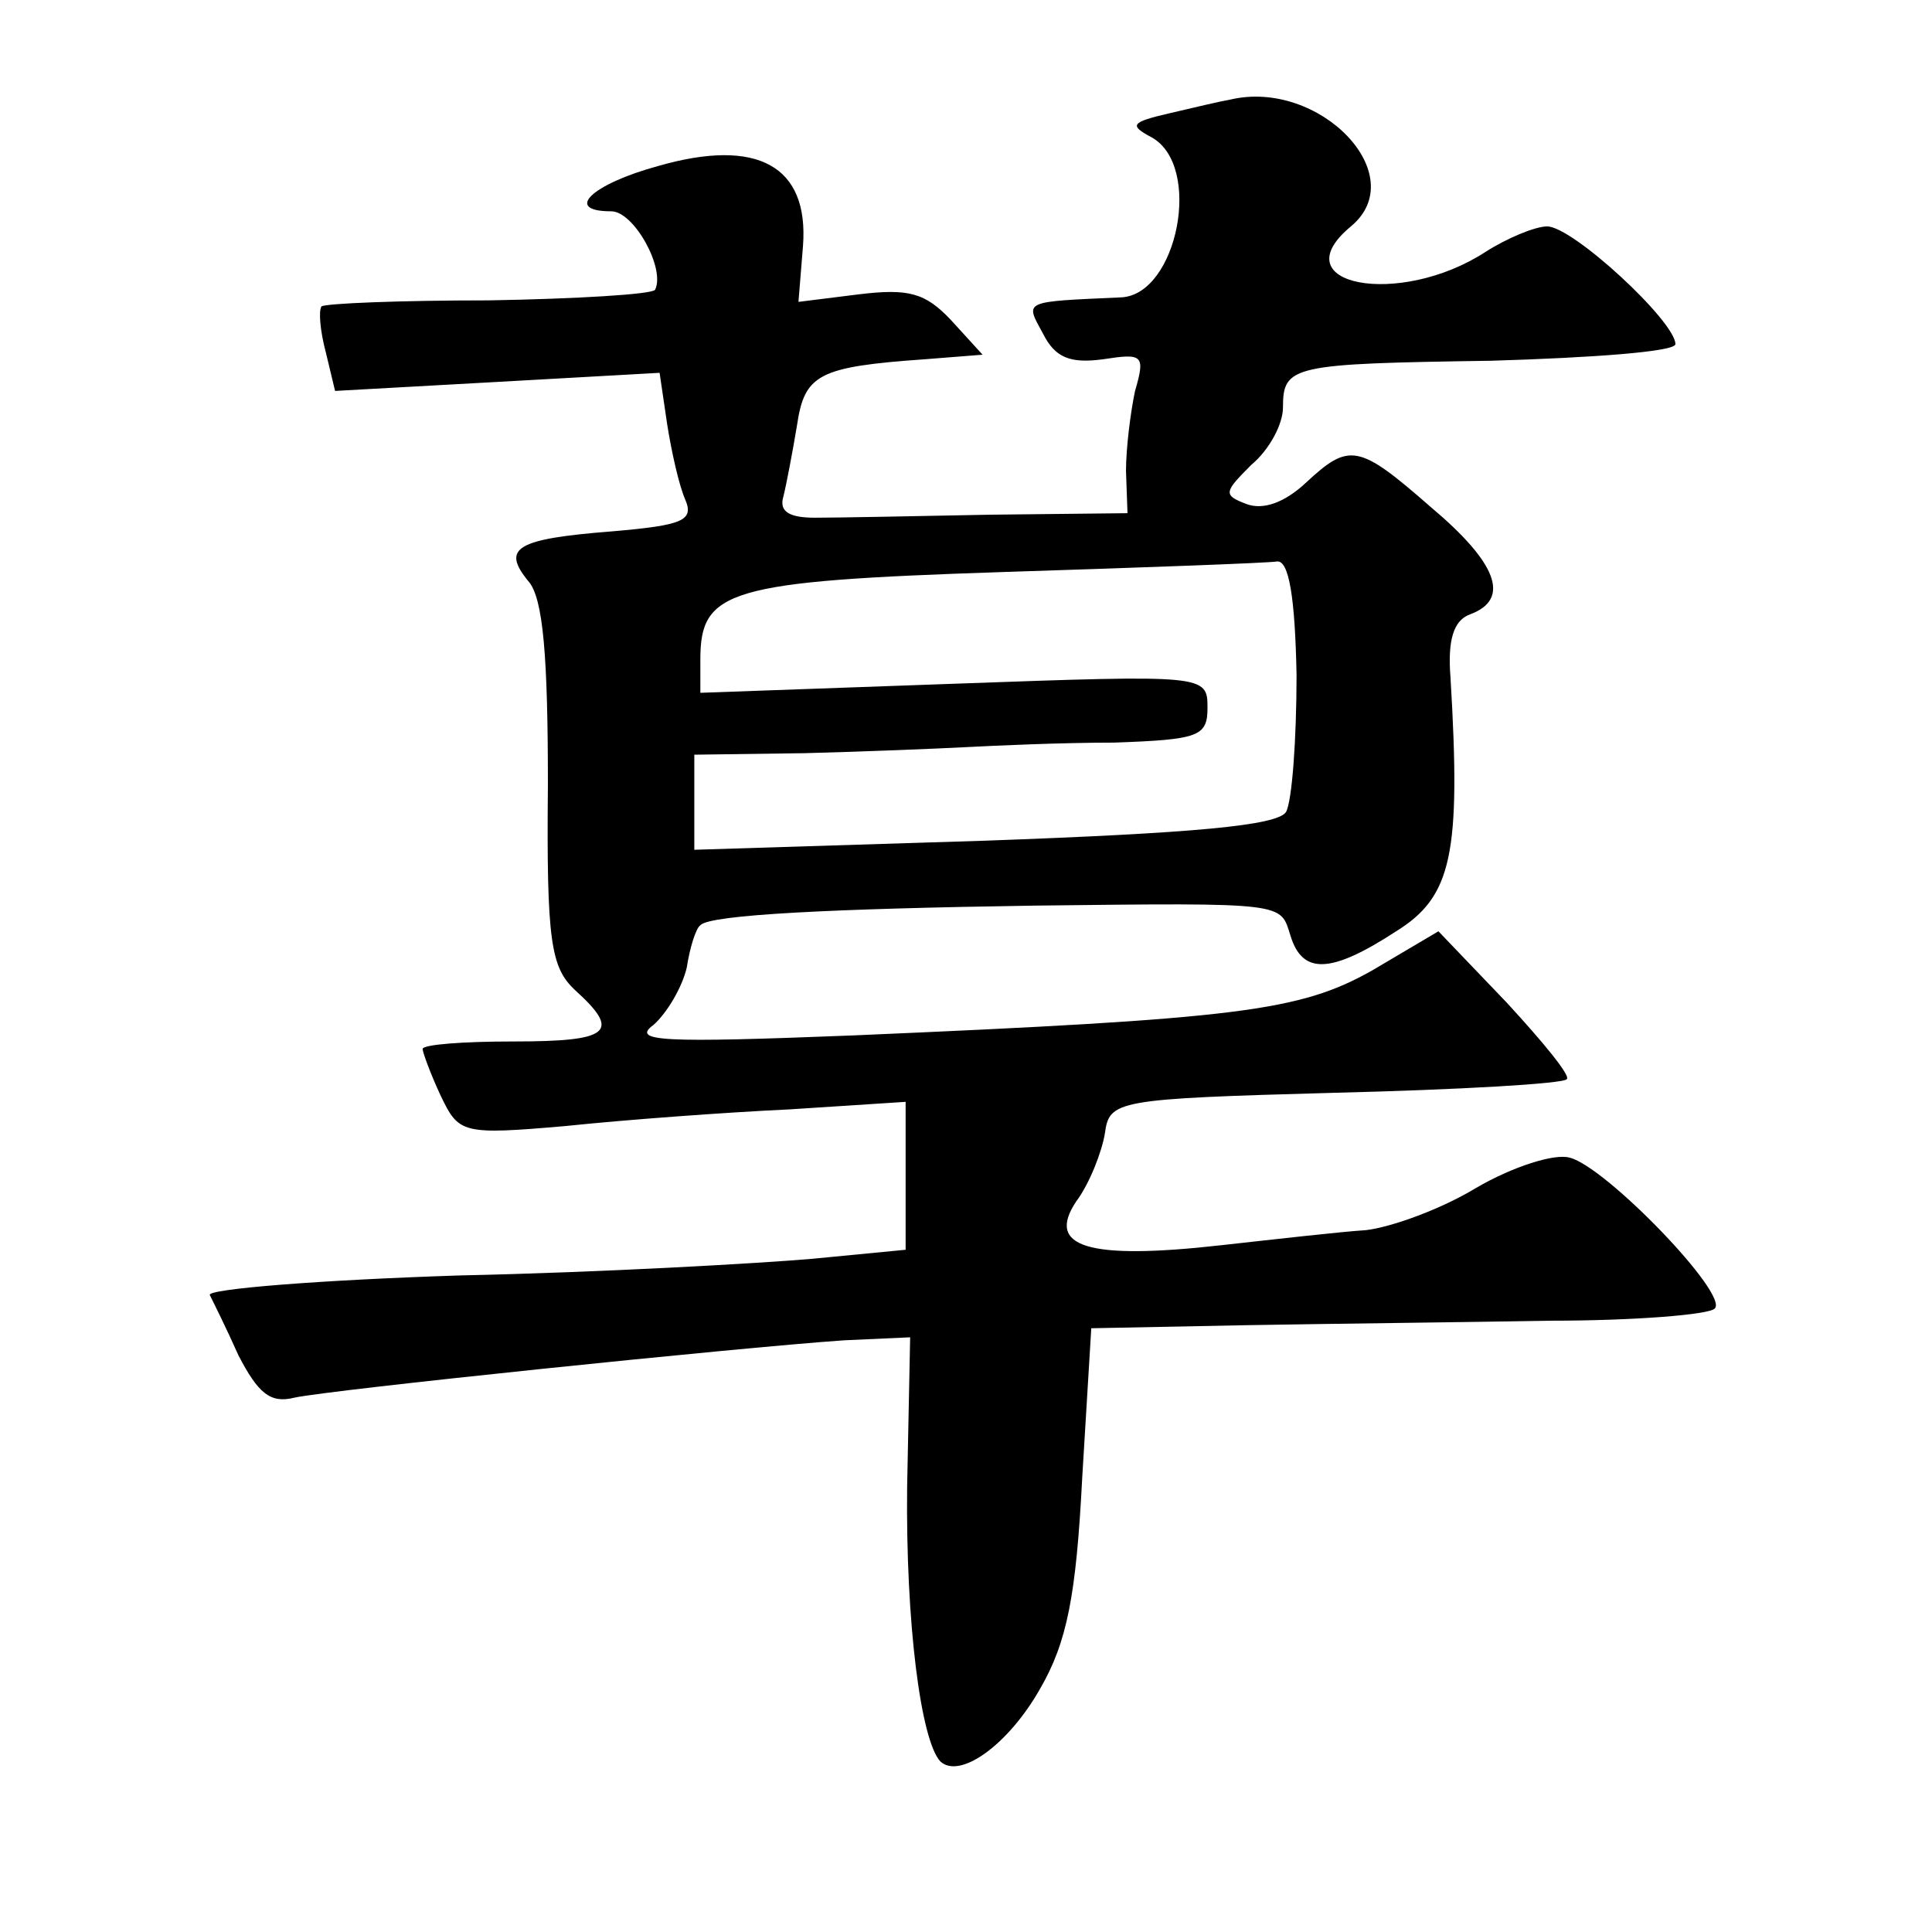 <?xml version="1.0" standalone="no"?>
<!DOCTYPE svg PUBLIC "-//W3C//DTD SVG 20010904//EN"
 "http://www.w3.org/TR/2001/REC-SVG-20010904/DTD/svg10.dtd">
<svg version="1.0" xmlns="http://www.w3.org/2000/svg"
 width="128pt" height="128pt" viewBox="0 0 128 128"
 preserveAspectRatio="xMidYMid meet">
<g transform="translate(0,128) scale(0.1,-0.1)"
fill="#0" stroke="none">
<path d="M815 1214 c-6 -1 -23 -5 -40 -9 -26 -6 -27 -8 -12 -16 34 -19 17 -104
-20 -106 -66 -3 -64 -2 -52 -24 8 -16 18 -20 40 -17 26 4 28 3 21 -21 -3 -14 -6
-38 -6 -53 l1 -28 -91 -1 c-50 -1 -102 -2 -116 -2 -17 0 -24 4 -21 14 2 8 6 29
9 47 5 34 14 39 85 44 l38 3 -21 23 c-17 18 -28 21 -61 17 l-40 -5 3 37 c4 53 -30
72 -96 53 -44 -12 -63 -30 -31 -30 15 0 36 -38 29 -52 -2 -3 -52 -6 -110 -7 -59
0 -108 -2 -111 -4 -2 -3 -1 -16 3 -31 l6 -25 108 6 107 6 5 -34 c3 -19 8 -41 12
-50 6 -14 -2 -17 -48 -21 -64 -5 -74 -11 -56 -33 10 -11 13 -51 13 -135 -1 -104
2 -121 18 -136 31 -28 23 -34 -41 -34 -33 0 -60 -2 -60 -5 0 -2 5 -16 12 -31 12
-25 14 -26 83 -20 38 4 105 9 148 11 l77 5 0 -49 0 -49 -62 -6 c-35 -3 -139 -9
-233 -11 -93 -3 -168 -9 -166 -13 2 -4 11 -22 19 -40 13 -25 21 -32 37 -28 22 5
292 33 364 38 l44 2 -2 -99 c-1 -90 9 -168 22 -182 13 -12 45 11 66 48 18 31 24
62 28 140 l6 99 101 2 c56 1 147 2 203 3 56 0 105 4 109 8 10 9 -72 94 -96 100
-10 3 -38 -6 -62 -20 -23 -14 -56 -26 -73 -28 -16 -1 -60 -6 -96 -10 -89 -10 -116
-1 -96 29 9 12 17 33 19 45 3 22 7 23 152 27 82 2 152 6 154 9 3 2 -16 25 -40 51
l-45 47 -44 -26 c-48 -27 -88 -32 -344 -43 -127 -5 -147 -4 -132 7 9 8 19 25 22
38 2 13 6 26 9 28 6 7 88 11 221 13 169 2 163 2 170 -20 8 -26 27 -25 70 3 37 23
43 51 36 168 -2 25 2 38 13 42 27 10 18 34 -26 71 -48 42 -54 43 -83 16 -14 -13
-28 -18 -39 -14 -16 6 -15 8 3 26 12 10 21 27 21 38 0 28 6 29 138 31 67 2 122
6 122 11 0 15 -68 78 -85 78 -8 0 -27 -8 -41 -17 -57 -37 -136 -22 -89 17 41 34
-21 98 -80 84z m44 -381 c0 -43 -3 -84 -7 -91 -6 -9 -61 -14 -200 -19 l-192 -6
0 31 0 32 73 1 c39 1 88 3 107 4 19 1 63 3 98 3 56 2 62 4 62 23 0 22 -1 22 -168
16 l-168 -6 0 22 c0 46 18 52 200 58 94 3 176 6 182 7 8 1 12 -24 13 -75z"/>
</g>
</svg>
